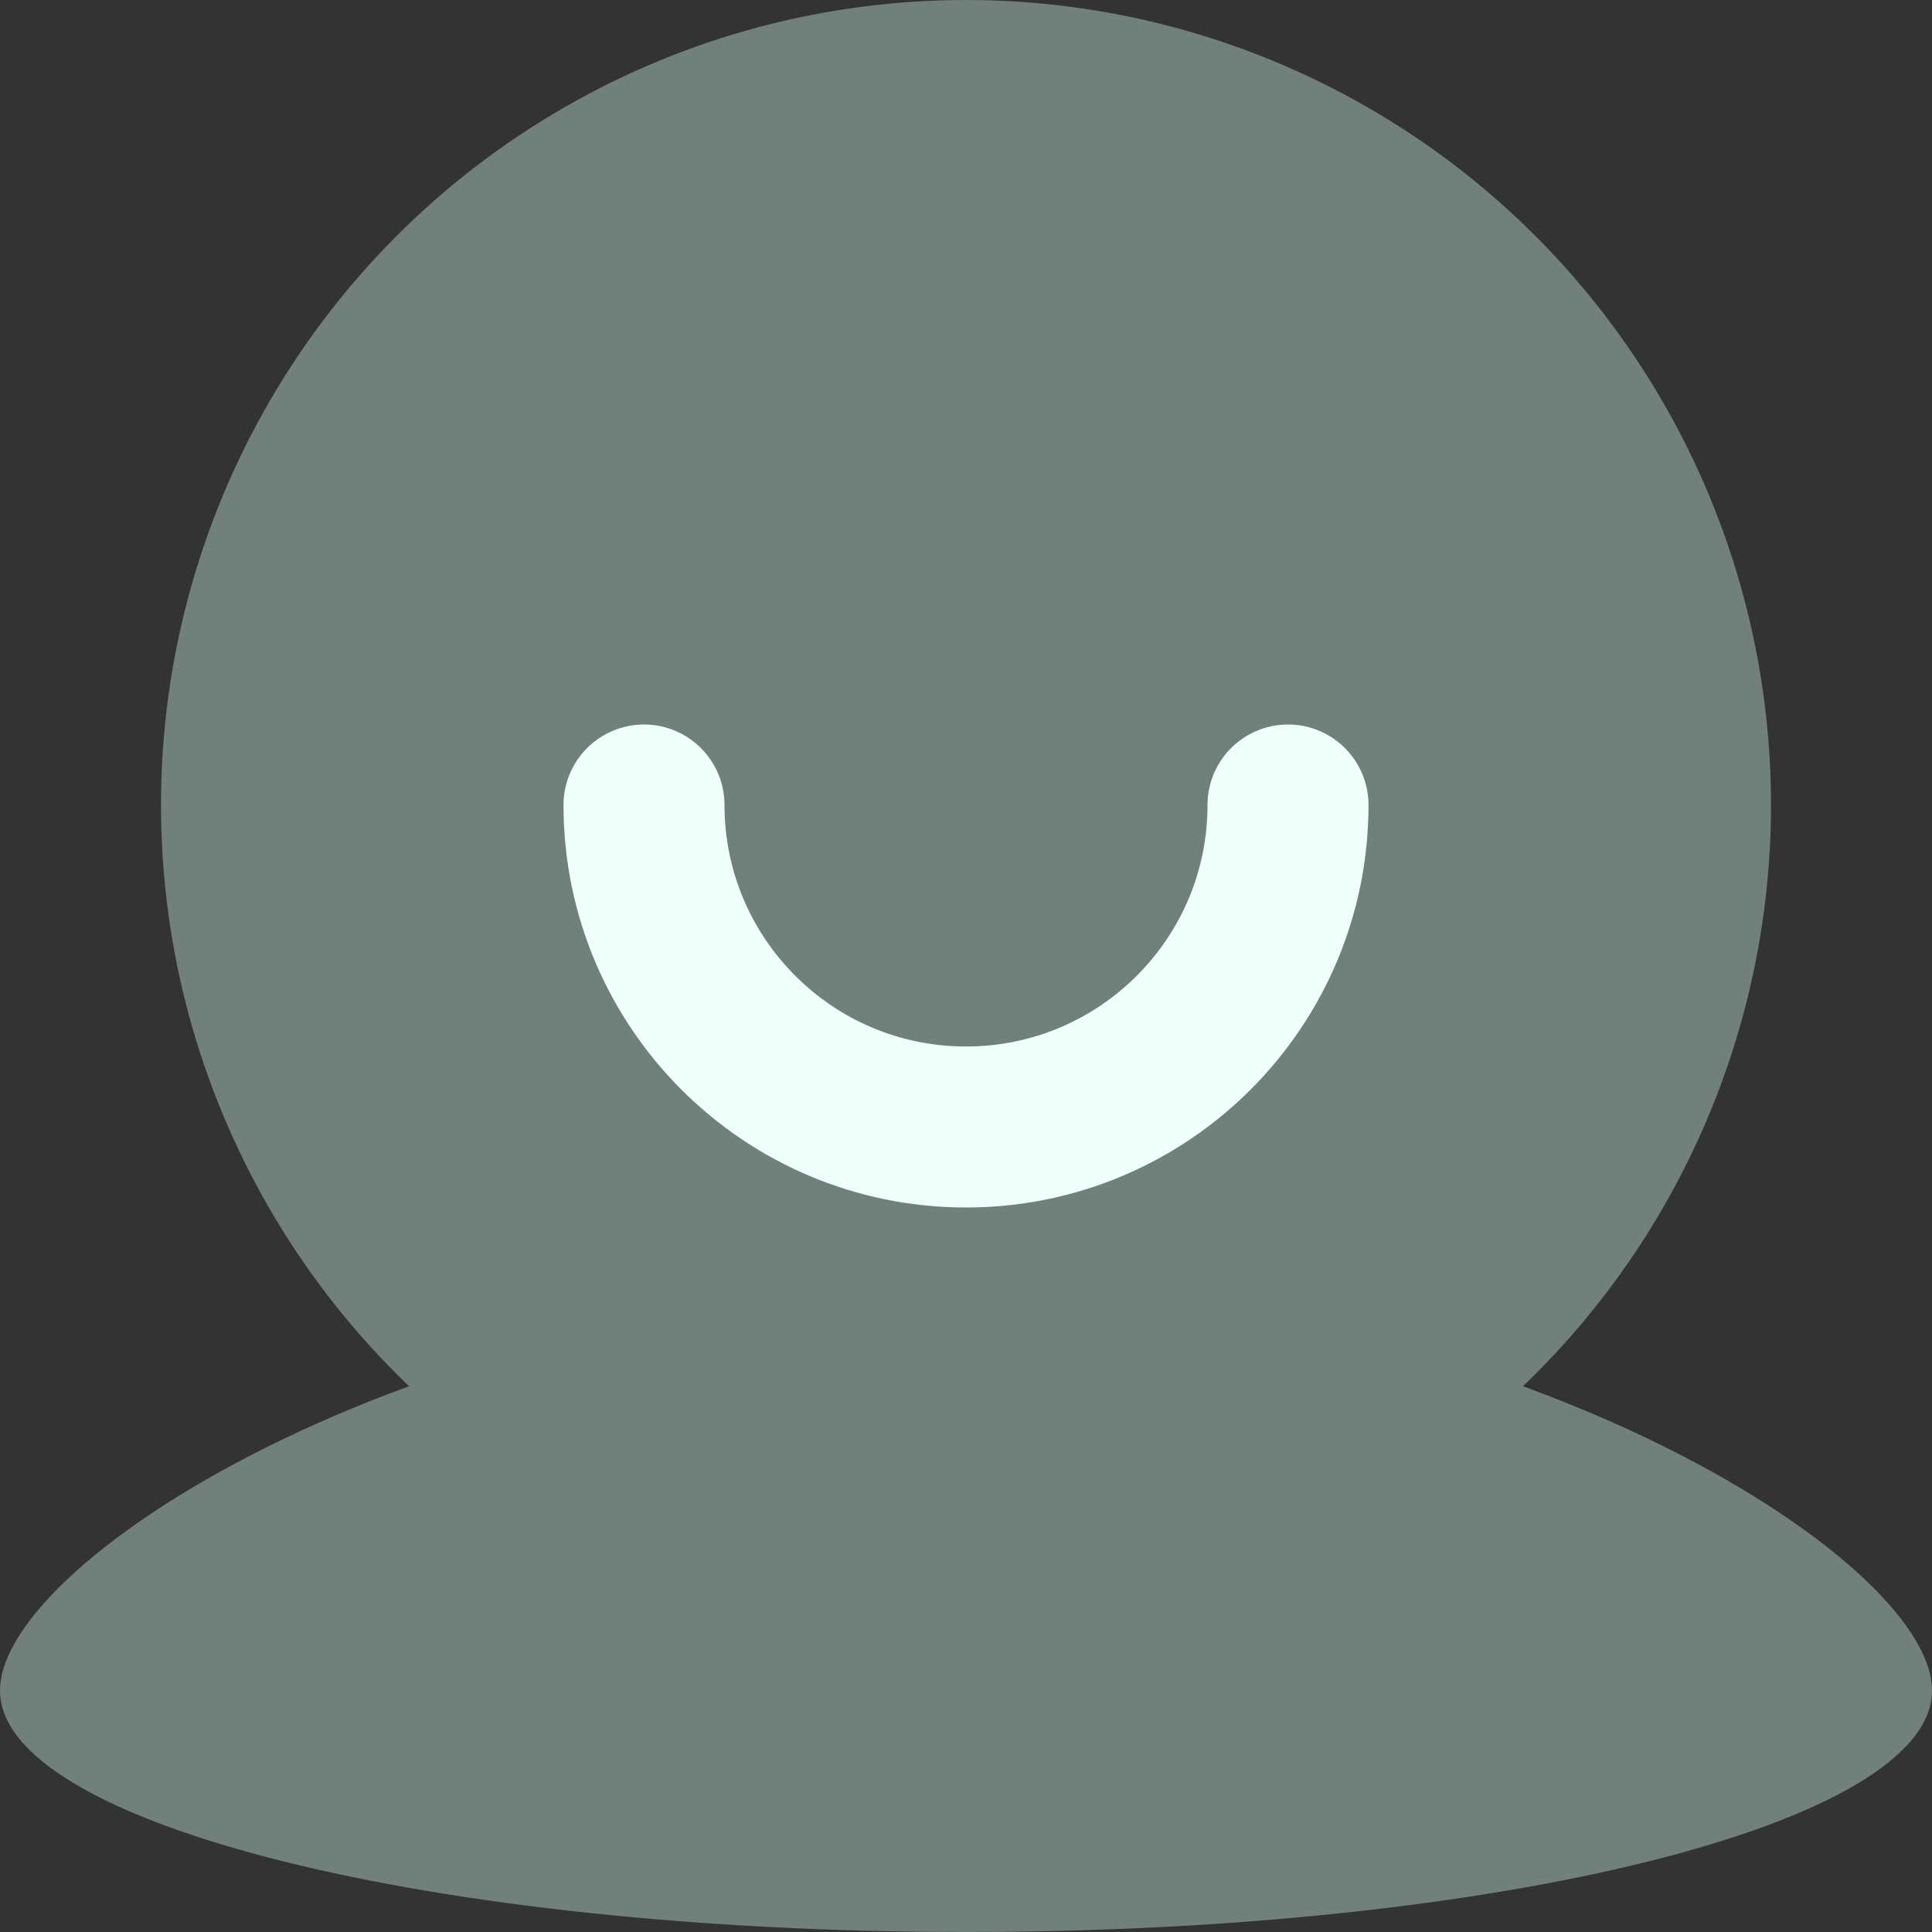 <svg width="24" height="24" viewBox="0 0 24 24" fill="none" xmlns="http://www.w3.org/2000/svg">
<rect x="0" y="0" width="24" height="24" fill="#333333" stroke="none"/>
<path d="M24 21C24 22.657 18.627 24 12 24C5.373 24 0 22.657 0 21C0 19.343 5.373 16 12 16C18.627 16 24 19.343 24 21Z" fill="#71807B"/>
<circle cx="12" cy="10" r="10" fill="#71807B"/>
<path d="M16 10C16 12.209 14.209 14 12 14C9.791 14 8 12.209 8 10" stroke="#F1FFFA" stroke-width="2" stroke-linecap="round"/>
</svg>
